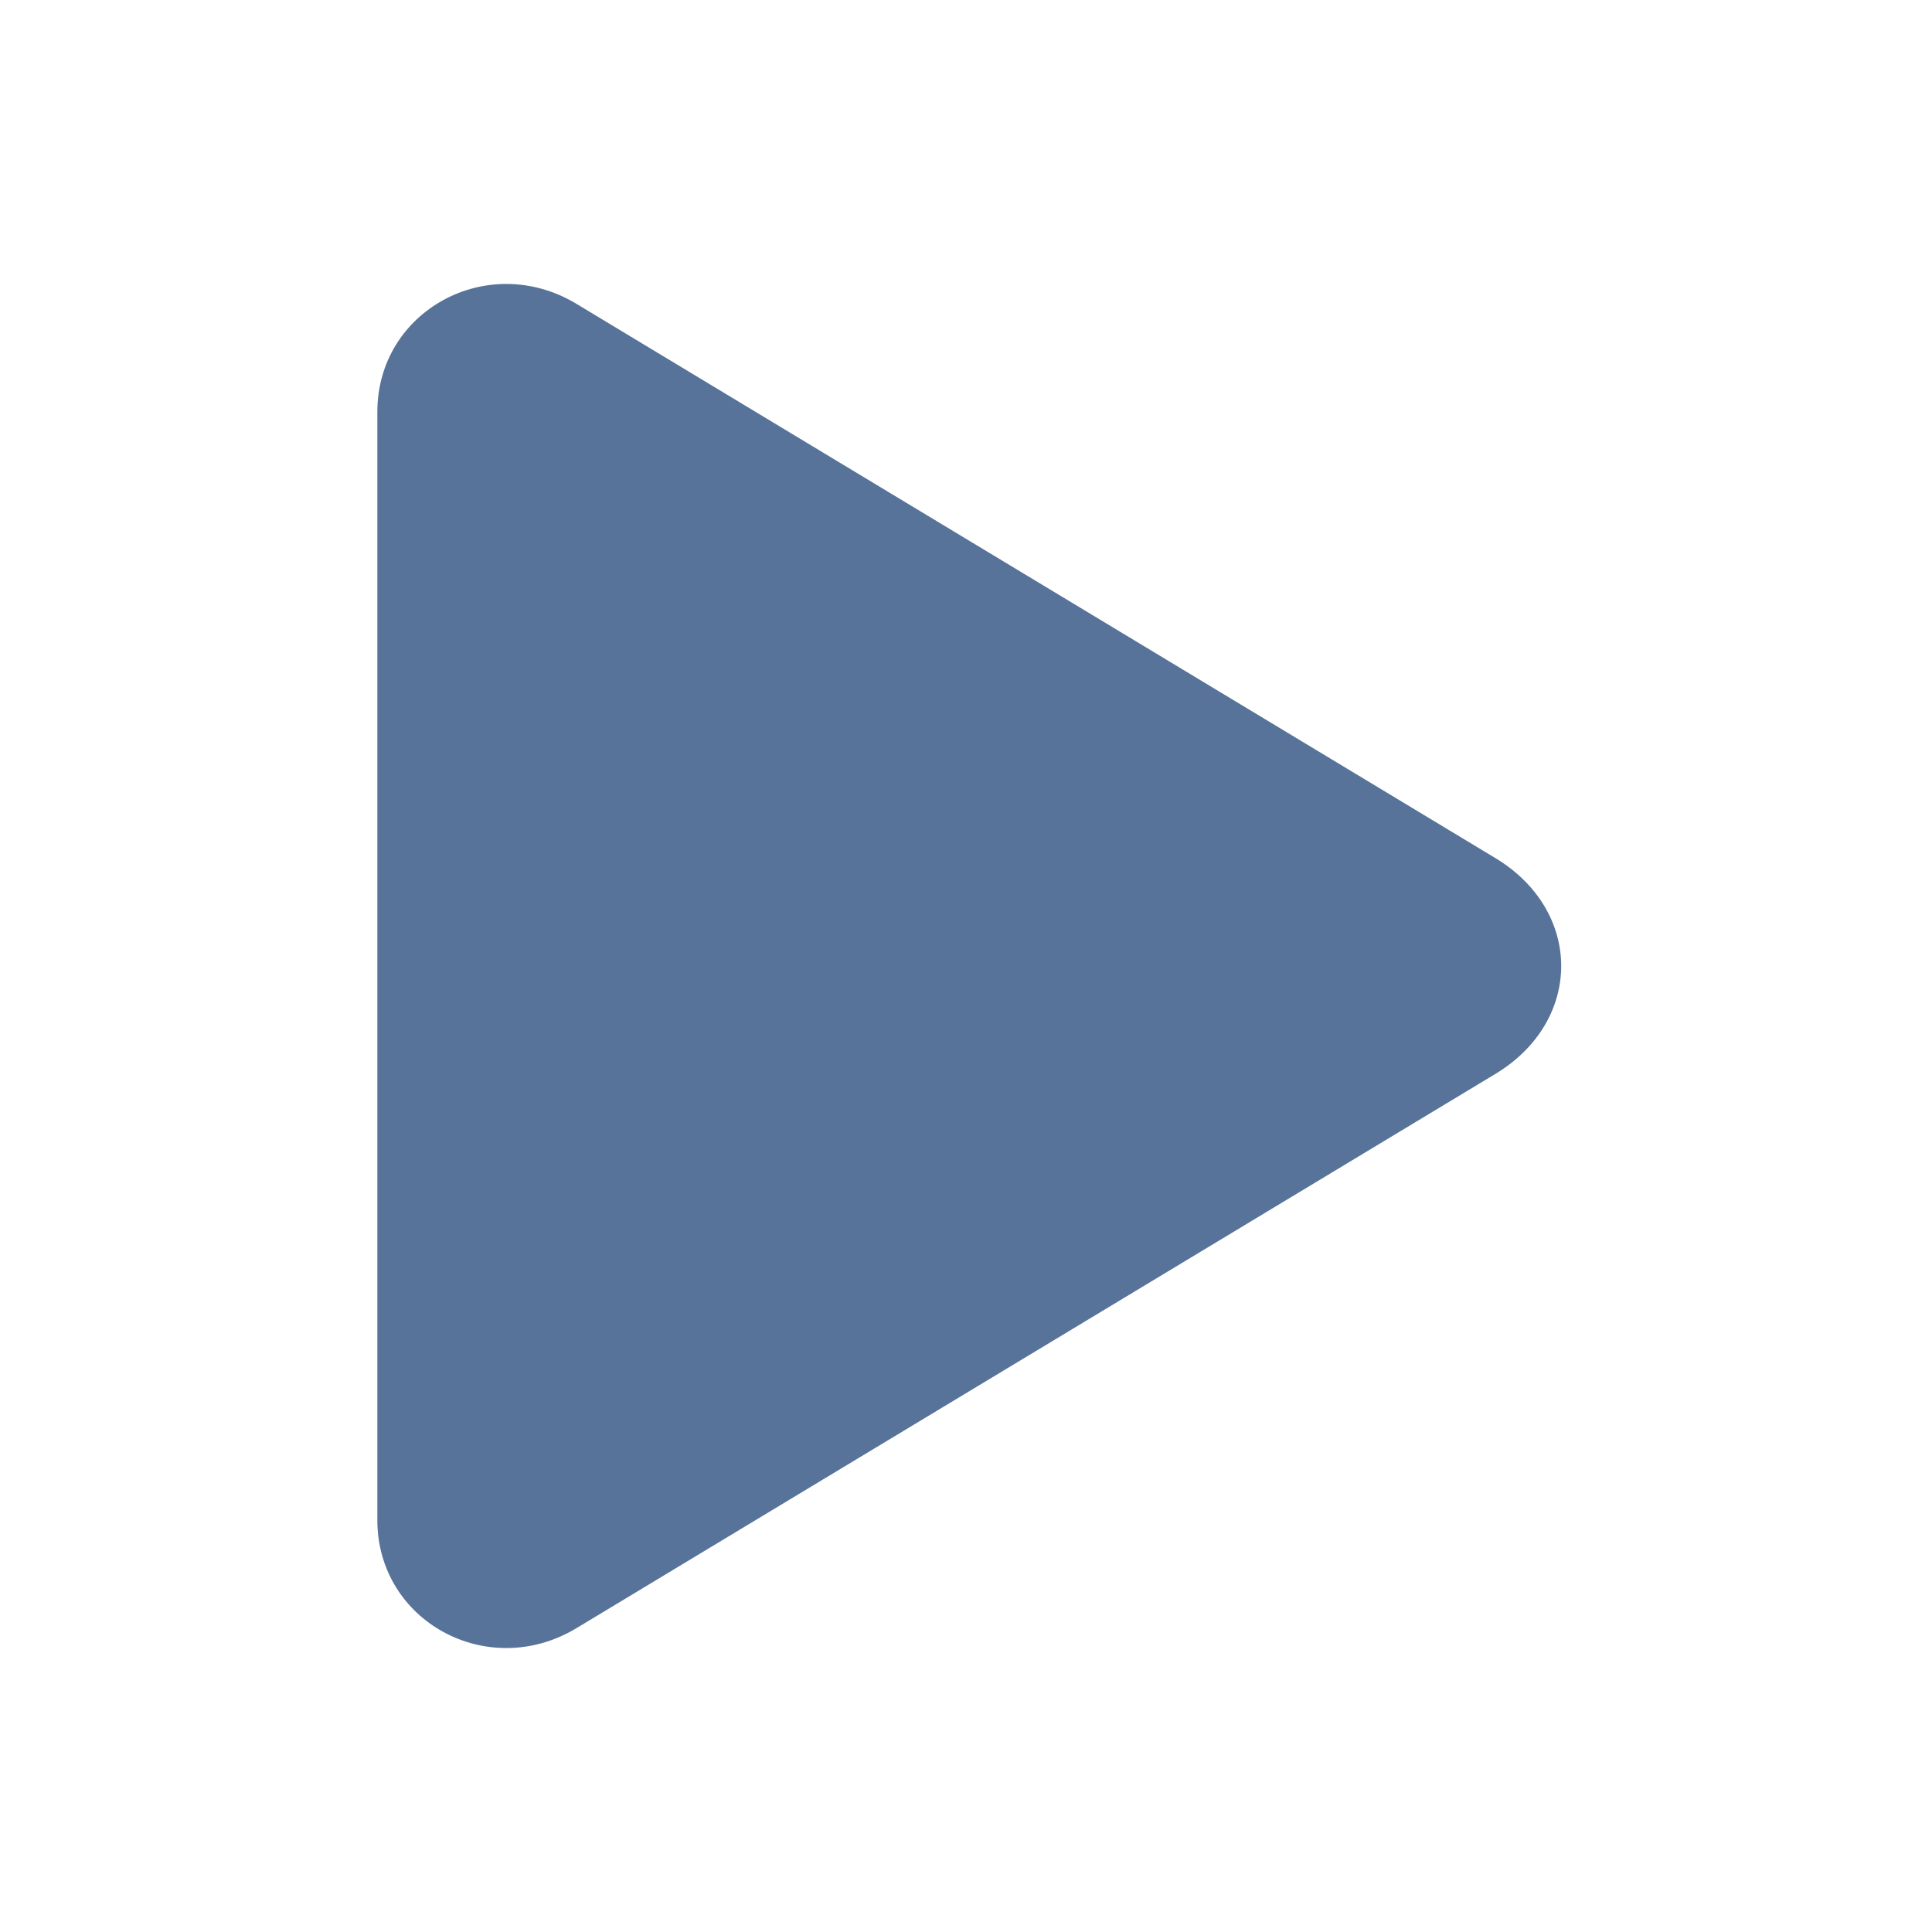 <svg width="512" height="512" viewBox="0 0 512 512" fill="none" xmlns="http://www.w3.org/2000/svg">
<rect width="512" height="512" fill="white"/>
<path d="M152.667 80.46C129.201 66.425 100 82.348 100 109.155V402.845C100 429.652 129.201 445.575 152.667 431.54L396.134 284.695C419.599 270.66 419.599 241.34 396.134 227.305L152.667 80.46Z" fill="#577399"/>
</svg>

